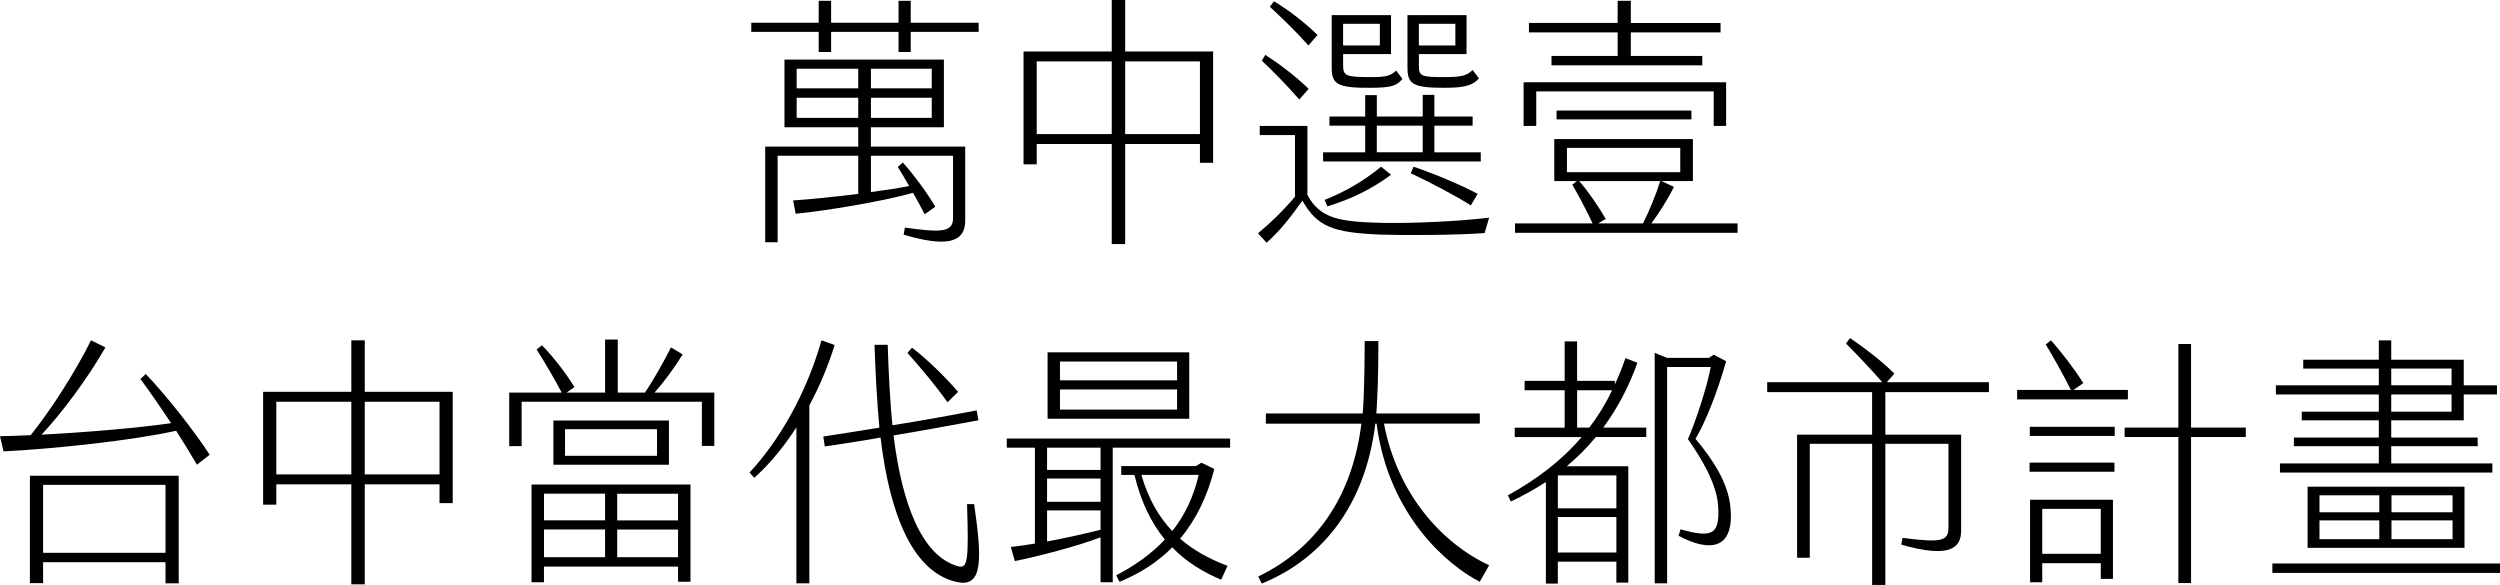 <?xml version="1.0" encoding="UTF-8"?>
<svg id="_圖層_2" data-name="圖層 2" xmlns="http://www.w3.org/2000/svg" viewBox="0 0 697.85 163.27">
  <g id="_圖層_1-2" data-name="圖層 1">
    <g>
      <path d="M273.18,6.35v2.55h-18.96v5.62h-3.4v-5.62h-18.82v5.62h-3.47v-5.62h-18.82v-2.55h18.82V.22h3.47V6.35h18.82V.22h3.4V6.35h18.96Zm-30.07,34.57h26.32v20.64c0,6.56-5.87,7.29-17.19,3.94l.35-1.97c9.98,1.39,13.44,1.39,13.44-2.63v-17.43h-22.92v10.14c3.96-.51,7.71-1.09,10.68-1.68-1.13-1.97-2.26-3.87-3.18-5.32l1.41-1.24c2.83,3.06,7.08,8.9,9.06,12.33l-2.97,2.11c-.85-1.68-1.98-3.79-3.25-5.98-8.84,2.48-24.48,5.03-32.76,5.84l-.71-3.72c4.67-.29,11.53-1.02,18.18-1.82v-10.65h-22.5v24.14h-3.47v-26.7h25.97v-5.4h-20.59V16.63h44.5v18.89h-20.38v5.4Zm-20.73-16.26h17.19v-5.47h-17.19v5.47Zm17.19,8.24v-5.62h-17.19v5.62h17.19Zm3.54-8.24h16.98v-5.47h-16.98v5.47Zm0,8.24h16.98v-5.62h-16.98v5.62Z"/>
      <path d="M310.33,40.19h-20.94v5.69h-3.68V14.37h24.62V0h3.75V14.37h24.55v31.07h-3.68v-5.25h-20.87v27.93h-3.75v-27.93Zm0-2.77V17.14h-20.94v20.28h20.94Zm24.62,0V17.14h-20.87v20.28h20.87Z"/>
      <path d="M351.15,65.13c3.33-2.77,6.58-5.83,10.33-10.21v-17.21h-9.83v-2.55h13.3v19.26c3.54,6.56,8.77,7.51,21.08,7.8,8.7,.15,21.23-.44,29.65-1.46l-1.27,4.3c-7.71,.58-21.93,.66-28.58,.44-14.08-.51-18.11-2.33-22.29-9.48-3.82,5.4-6.58,8.68-9.98,11.74l-2.41-2.63Zm1.06-48.21l.99-1.6c3.54,2.26,8.35,5.83,12.1,9.48l-2.62,2.99c-3.33-3.87-7.36-7.95-10.47-10.87Zm2.26-15.03l1.13-1.53c3.61,2.12,8.49,5.76,12.17,9.41l-2.55,2.92c-3.25-3.72-7.43-7.73-10.75-10.79Zm14.86,40.63h11.75v-7.44h-9.98v-2.55h9.98v-5.98h3.25v5.98h12.81v-6.05h3.25v6.05h10.68v2.55h-10.68v7.44h12.95v2.55h-44.01v-2.55Zm.42,13.27c5.8-2.26,11.18-5.47,15.78-9.26l2.76,2.26c-5.52,4.08-11.18,6.78-17.76,8.83l-.78-1.82Zm1.98-36.69V4.23h16.56V15.1h-13.37v3.28c0,2.92,1.06,3.14,8.07,3.14,4.17,0,5.24-.44,6.72-1.82l1.77,2.33c-1.63,1.9-2.9,2.41-8.56,2.48-9.13,.07-11.18-.8-11.18-5.4Zm13.44-6.42V6.64h-10.26v6.05h10.26Zm11.96,29.83v-7.44h-12.81v7.44h12.81Zm-4.25-23.41V4.23h16.49V15.1h-13.3v3.28c0,2.92,.64,3.14,7.29,3.14,4.88,0,6.16-.51,7.71-1.97l1.77,2.33c-1.7,1.9-3.75,2.63-9.62,2.63-8.42,0-10.33-.88-10.33-5.4Zm.92,29.25l.78-1.82c5.94,2.04,13.16,5.03,17.9,7.59l-1.91,3.21c-4.25-2.7-11.18-6.35-16.77-8.97Zm12.45-35.67V6.64h-10.19v6.05h10.19Z"/>
      <path d="M485.02,62.36v2.63h-62.12v-2.63h21.65c-1.56-3.43-4.17-8.31-5.66-10.79l1.27-1.02h-6.3v-11.74h38.7v11.74h-8.77l3.47,1.6c-1.63,3.35-4.17,7.37-6.3,10.21h24.06Zm-56.18-27.21h-3.54v-12.18h56.53v12.18h-3.47v-9.63h-49.53v9.63Zm22.71-26.11h-24.76v-2.63h24.76V.22h3.68V6.42h25.05v2.63h-25.05v6.56h19.95v2.63h-42.1v-2.63h18.47v-6.56Zm-17.05,24.29v-2.48h37.64v2.48h-37.64Zm2.9,14.73h31.63v-6.78h-31.63v6.78Zm10.83,13.06l-2.12,1.24h12.52c1.63-3.21,3.68-8.17,4.81-11.82h-22.64c2.26,2.48,5.59,7.37,7.43,10.58Z"/>
      <path d="M58.51,126.95l-3.54,2.77c-1.42-2.48-3.47-5.83-5.8-9.48-11.75,2.63-33.54,5.03-48.18,5.76l-.99-4.23c2.62-.07,5.52-.15,8.56-.29,5.24-6.49,12.38-17.43,16.84-26.48l4.03,1.97c-4.88,8.53-11.96,18.09-17.83,24.36,12.66-.66,27.17-1.9,36.16-3.21-2.9-4.38-6.01-8.9-8.56-12.33l1.49-1.39c5.87,6.13,13.87,16.34,17.83,22.54Zm-50.17,5.84H49.88v30.05h-3.68v-5.91H12.03v5.84h-3.68v-29.98Zm3.68,21.52H46.2v-18.96H12.03v18.96Z"/>
      <path d="M98.07,135.19h-20.94v5.69h-3.68v-31.51h24.62v-14.37h3.75v14.37h24.55v31.07h-3.68v-5.25h-20.87v27.93h-3.75v-27.93Zm0-2.77v-20.28h-20.94v20.28h20.94Zm24.62,0v-20.28h-20.87v20.28h20.87Z"/>
      <path d="M199.39,109.59v14.88h-3.47v-12.33h-50.31v12.4h-3.47v-14.95h14.65c-1.84-3.57-4.74-8.46-7-12.03l1.49-1.17c3.25,3.28,6.86,8.02,9.06,11.67l-2.19,1.53h10.75v-14.81h3.54v14.81h7.57c2.05-2.92,5.24-8.53,7.29-12.62l3.25,1.97c-2.33,3.79-5.31,7.8-7.85,10.65h16.7Zm-51.01,25.67h44.36v27.13h-3.47v-4.23h-37.43v4.38h-3.47v-27.28Zm3.47,9.99h17.05v-7.44h-17.05v7.44Zm0,2.55v7.73h17.05v-7.73h-17.05Zm34.88-30.41v12.33h-32.26v-12.33h32.26Zm-3.33,2.41h-25.68v7.44h25.68v-7.44Zm-11.11,25.46h16.98v-7.44h-16.98v7.44Zm0,10.28h16.98v-7.73h-16.98v7.73Z"/>
      <path d="M225.92,113.16v49.67h-3.61v-43.54c-3.4,5.25-7.29,10.07-11.75,14.08l-1.34-1.46c8.14-8.75,15.78-21.74,20.09-36.91l3.68,1.31c-1.77,5.62-4.1,11.38-7.08,16.85Zm41.25,49.31c-12.03-2.55-18.75-18.16-21.37-40.33-5.31,.95-10.61,1.75-15.57,2.48l-.42-2.77c4.88-.73,10.26-1.6,15.64-2.48v-.29c-.64-6.71-1.06-14.88-1.34-22.83h3.68c.28,8.75,.71,16.27,1.27,21.95l.07,.51c8.14-1.31,16.34-2.77,23.49-4.16l.5,2.77c-7.15,1.31-15.35,2.84-23.7,4.23,2.41,19.47,8,33.55,17.83,36.47,2.9,.88,3.18-1.24,2.69-17.29h1.98c2.19,15.17,2.55,23.34-4.74,21.74Zm-2.69-50.18c-2.9-4.16-7.57-9.77-11.18-13.78l1.27-1.46c4.25,3.21,9.34,8.24,12.88,12.33l-2.97,2.92Z"/>
      <path d="M343.37,122.42v2.55h-32.76v37.56h-3.4v-12.55c-6.37,2.48-17.76,5.4-23.92,6.64l-1.13-3.94c1.91-.22,4.25-.51,6.72-.95v-26.77h-7.85v-2.55h62.34Zm-36.16,2.55h-14.93v6.2h14.93v-6.2Zm0,8.61h-14.93v6.49h14.93v-6.49Zm0,14.3v-5.4h-14.93v8.68c5.45-1.02,11.11-2.33,14.93-3.28Zm24.76-31h-39.55v-18.53h39.55v18.53Zm-36.09-15.97v5.25h32.69v-5.25h-32.69Zm32.69,13.42v-5.62h-32.69v5.62h32.69Zm.85,36.03c3.75,3.28,8.21,5.69,13.23,7.59l-1.77,3.87c-5.17-2.19-9.84-5.03-13.66-9.04-4.03,4.08-8.99,7.29-14.72,9.63l-.92-1.82c5.31-2.77,9.91-6.05,13.58-9.99-3.75-4.59-6.65-10.43-8.49-18.02h-3.68v-2.48h20.87l1.49-.95,3.61,1.75c-1.91,7.59-5.09,14.15-9.55,19.47Zm-2.19-2.12c3.47-4.38,5.94-9.48,7.36-15.68h-15.99c1.91,6.64,4.88,11.74,8.63,15.68Z"/>
      <path d="M415.68,157.8l-2.62,4.59c-8.77-4.45-25.47-18.38-28.8-44.13h-.35c-2.69,21.95-14.01,37.42-31.7,44.64l-.99-1.97c15.71-7.59,26.18-21.74,28.8-42.67h-26.67v-2.84h27.03c.14-1.53,.21-3.06,.28-4.67,.21-5.62,.28-10.94,.28-15.54h3.82c0,5.47-.07,11.01-.35,16.63l-.21,3.57h28.87v2.84h-26.75c3.75,19.62,16.13,33.4,29.36,39.53Z"/>
      <path d="M447.52,119.36h12.03v2.63h-14.08c-2.48,2.99-5.17,5.69-8.14,8.17h17.19v32.46h-3.33v-5.84h-16.34v6.13h-3.33v-28.37c-3.04,1.97-6.3,3.79-9.76,5.47l-.85-1.75c8.07-4.45,14.93-9.63,20.59-16.26h-18.68v-2.63h13.94v-10.43h-11.18v-2.63h11.18v-11.01h3.47v11.01h10.54v1.02c1.06-2.26,2.05-4.74,2.97-7.37l3.33,1.31c-2.41,6.71-5.59,12.76-9.55,18.09Zm3.68,13.35h-16.34v9.19h16.34v-9.19Zm0,11.6h-16.34v9.92h16.34v-9.92Zm-7.57-24.94c2.41-3.14,4.53-6.56,6.37-10.43h-9.76v10.43h3.4Zm24.91,30.2l.57-1.82c9.2,2.63,11.04,1.24,10.47-6.86-.5-5.91-4.53-12.84-8.42-18.31,2.26-5.11,5.38-14.73,6.37-20.13h-12.17v60.39h-3.47V98.5l3.47,1.39h11.67l1.34-.88,3.47,1.82c-2.48,8.75-5.8,17.07-8.56,21.66,5.09,6.05,9.13,12.47,9.76,19.11,1.13,11.6-5.45,12.76-14.5,7.95Z"/>
      <path d="M526.27,109.44v11.89h21.16v26.84c0,4.96-3.4,7.66-16.7,3.87l.35-1.9c11.04,1.46,12.81,.8,12.81-2.84v-23.41h-17.62v39.39h-3.68v-39.39h-17.41v31.8h-3.54v-34.35h20.94v-11.89h-29.29v-2.77h32.12c-2.9-3.36-7-7.66-10.12-10.79l1.13-1.53c4.03,2.7,8.99,6.56,12.38,9.92l-2.12,2.41h28.51v2.77h-28.94Z"/>
      <path d="M593.98,111.48h-30.92v-2.63h15c-1.91-3.87-5.17-9.7-7-12.69l1.41-1.17c2.69,2.92,6.72,8.17,9.06,11.96l-2.76,1.9h15.21v2.63Zm-27.45,17.65h23.7v2.55h-23.7v-2.55Zm.07-9.99h23.7v2.55h-23.7v-2.55Zm.07,20.35h23.14v22.1h-3.4v-4.38h-16.34v5.32h-3.4v-23.05Zm3.4,15.1h16.34v-12.55h-16.34v12.55Zm56.82-35.23v2.63h-15.28v40.77h-3.54v-40.77h-15v-2.63h15v-23.34h3.54v23.34h15.28Z"/>
      <path d="M634.31,157.29h63.54v2.63h-63.54v-2.63Zm2.12-27.93h27.59v-4.81h-23.7v-2.41h23.7v-4.81h-21.51v-2.41h21.51v-4.81h-28.73v-2.55h28.73v-4.67h-21.09v-2.48h21.09v-5.4h3.47v5.4h20.24v7.15h9.27v2.55h-9.27v7.22h-20.24v4.81h24.13v2.41h-24.13v4.81h28.23v2.55h-59.29v-2.55Zm7.71,6.49h43.8v17.07h-43.8v-17.07Zm20.02,7.15v-4.74h-16.7v4.74h16.7Zm0,7.51v-5.25h-16.7v5.25h16.7Zm20.17-42.96v-4.67h-16.84v4.67h16.84Zm0,7.37v-4.81h-16.84v4.81h16.84Zm.28,28.08v-4.74h-17.05v4.74h17.05Zm0,7.51v-5.25h-17.05v5.25h17.05Z"/>
    </g>
  </g>
</svg>